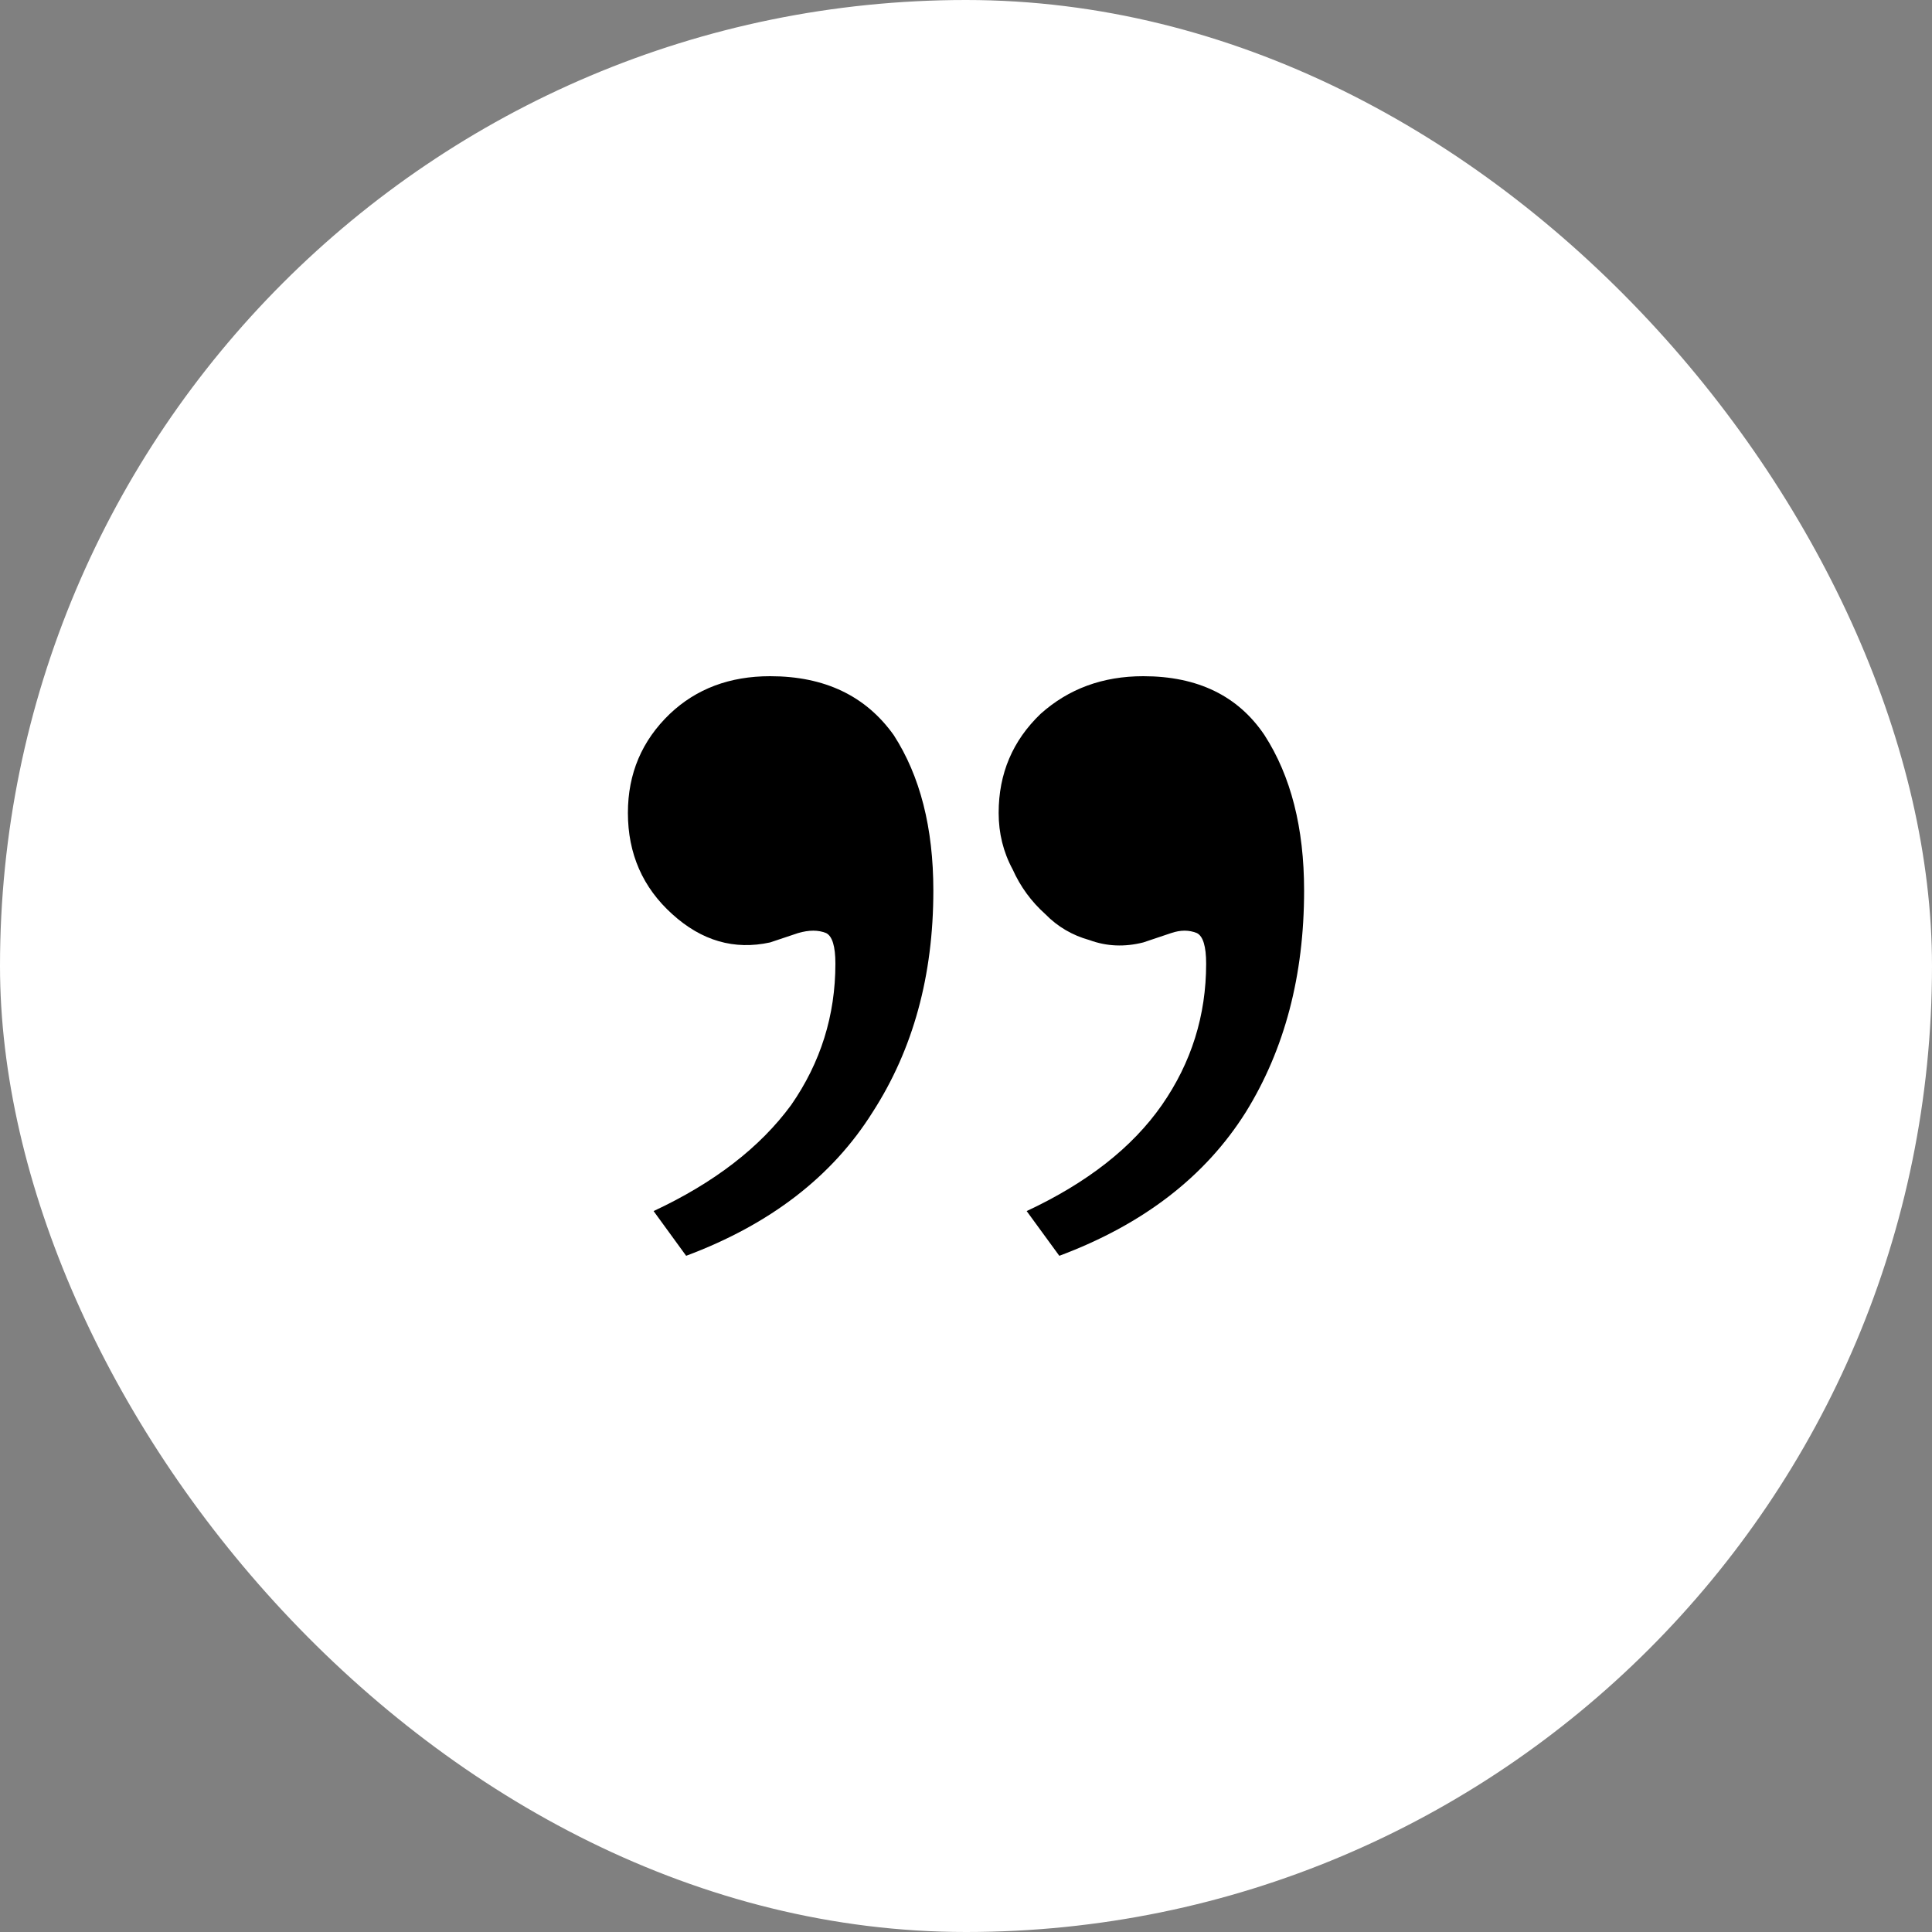 <?xml version="1.0" encoding="UTF-8"?> <svg xmlns="http://www.w3.org/2000/svg" width="20" height="20" viewBox="0 0 20 20" fill="none"><rect x="0" y="0" width="20" height="20" fill="#808080" stroke="none"/><rect width="20" height="20" rx="10" fill="white"></rect><path d="M11.835 9.756C11.641 9.805 11.456 9.797 11.279 9.732C11.102 9.683 10.949 9.594 10.821 9.463C10.676 9.333 10.563 9.179 10.483 9C10.386 8.821 10.338 8.626 10.338 8.415C10.338 8.008 10.483 7.667 10.772 7.39C11.062 7.13 11.416 7 11.835 7C12.398 7 12.816 7.203 13.09 7.61C13.363 8.033 13.5 8.569 13.5 9.22C13.5 10.098 13.299 10.862 12.897 11.512C12.478 12.179 11.835 12.675 10.966 13L10.628 12.537C11.255 12.244 11.722 11.878 12.028 11.439C12.333 11 12.486 10.512 12.486 9.976C12.486 9.797 12.454 9.691 12.39 9.659C12.309 9.626 12.221 9.626 12.124 9.659L11.835 9.756ZM7.972 9.756C7.602 9.837 7.264 9.74 6.959 9.463C6.653 9.187 6.5 8.837 6.5 8.415C6.5 8.008 6.645 7.667 6.934 7.39C7.208 7.13 7.554 7 7.972 7C8.536 7 8.962 7.203 9.252 7.61C9.525 8.033 9.662 8.569 9.662 9.22C9.662 10.098 9.453 10.862 9.034 11.512C8.616 12.179 7.972 12.675 7.103 13L6.766 12.537C7.393 12.244 7.868 11.878 8.19 11.439C8.495 11 8.648 10.512 8.648 9.976C8.648 9.797 8.616 9.691 8.552 9.659C8.471 9.626 8.375 9.626 8.262 9.659L7.972 9.756Z" fill="black"></path></svg> 